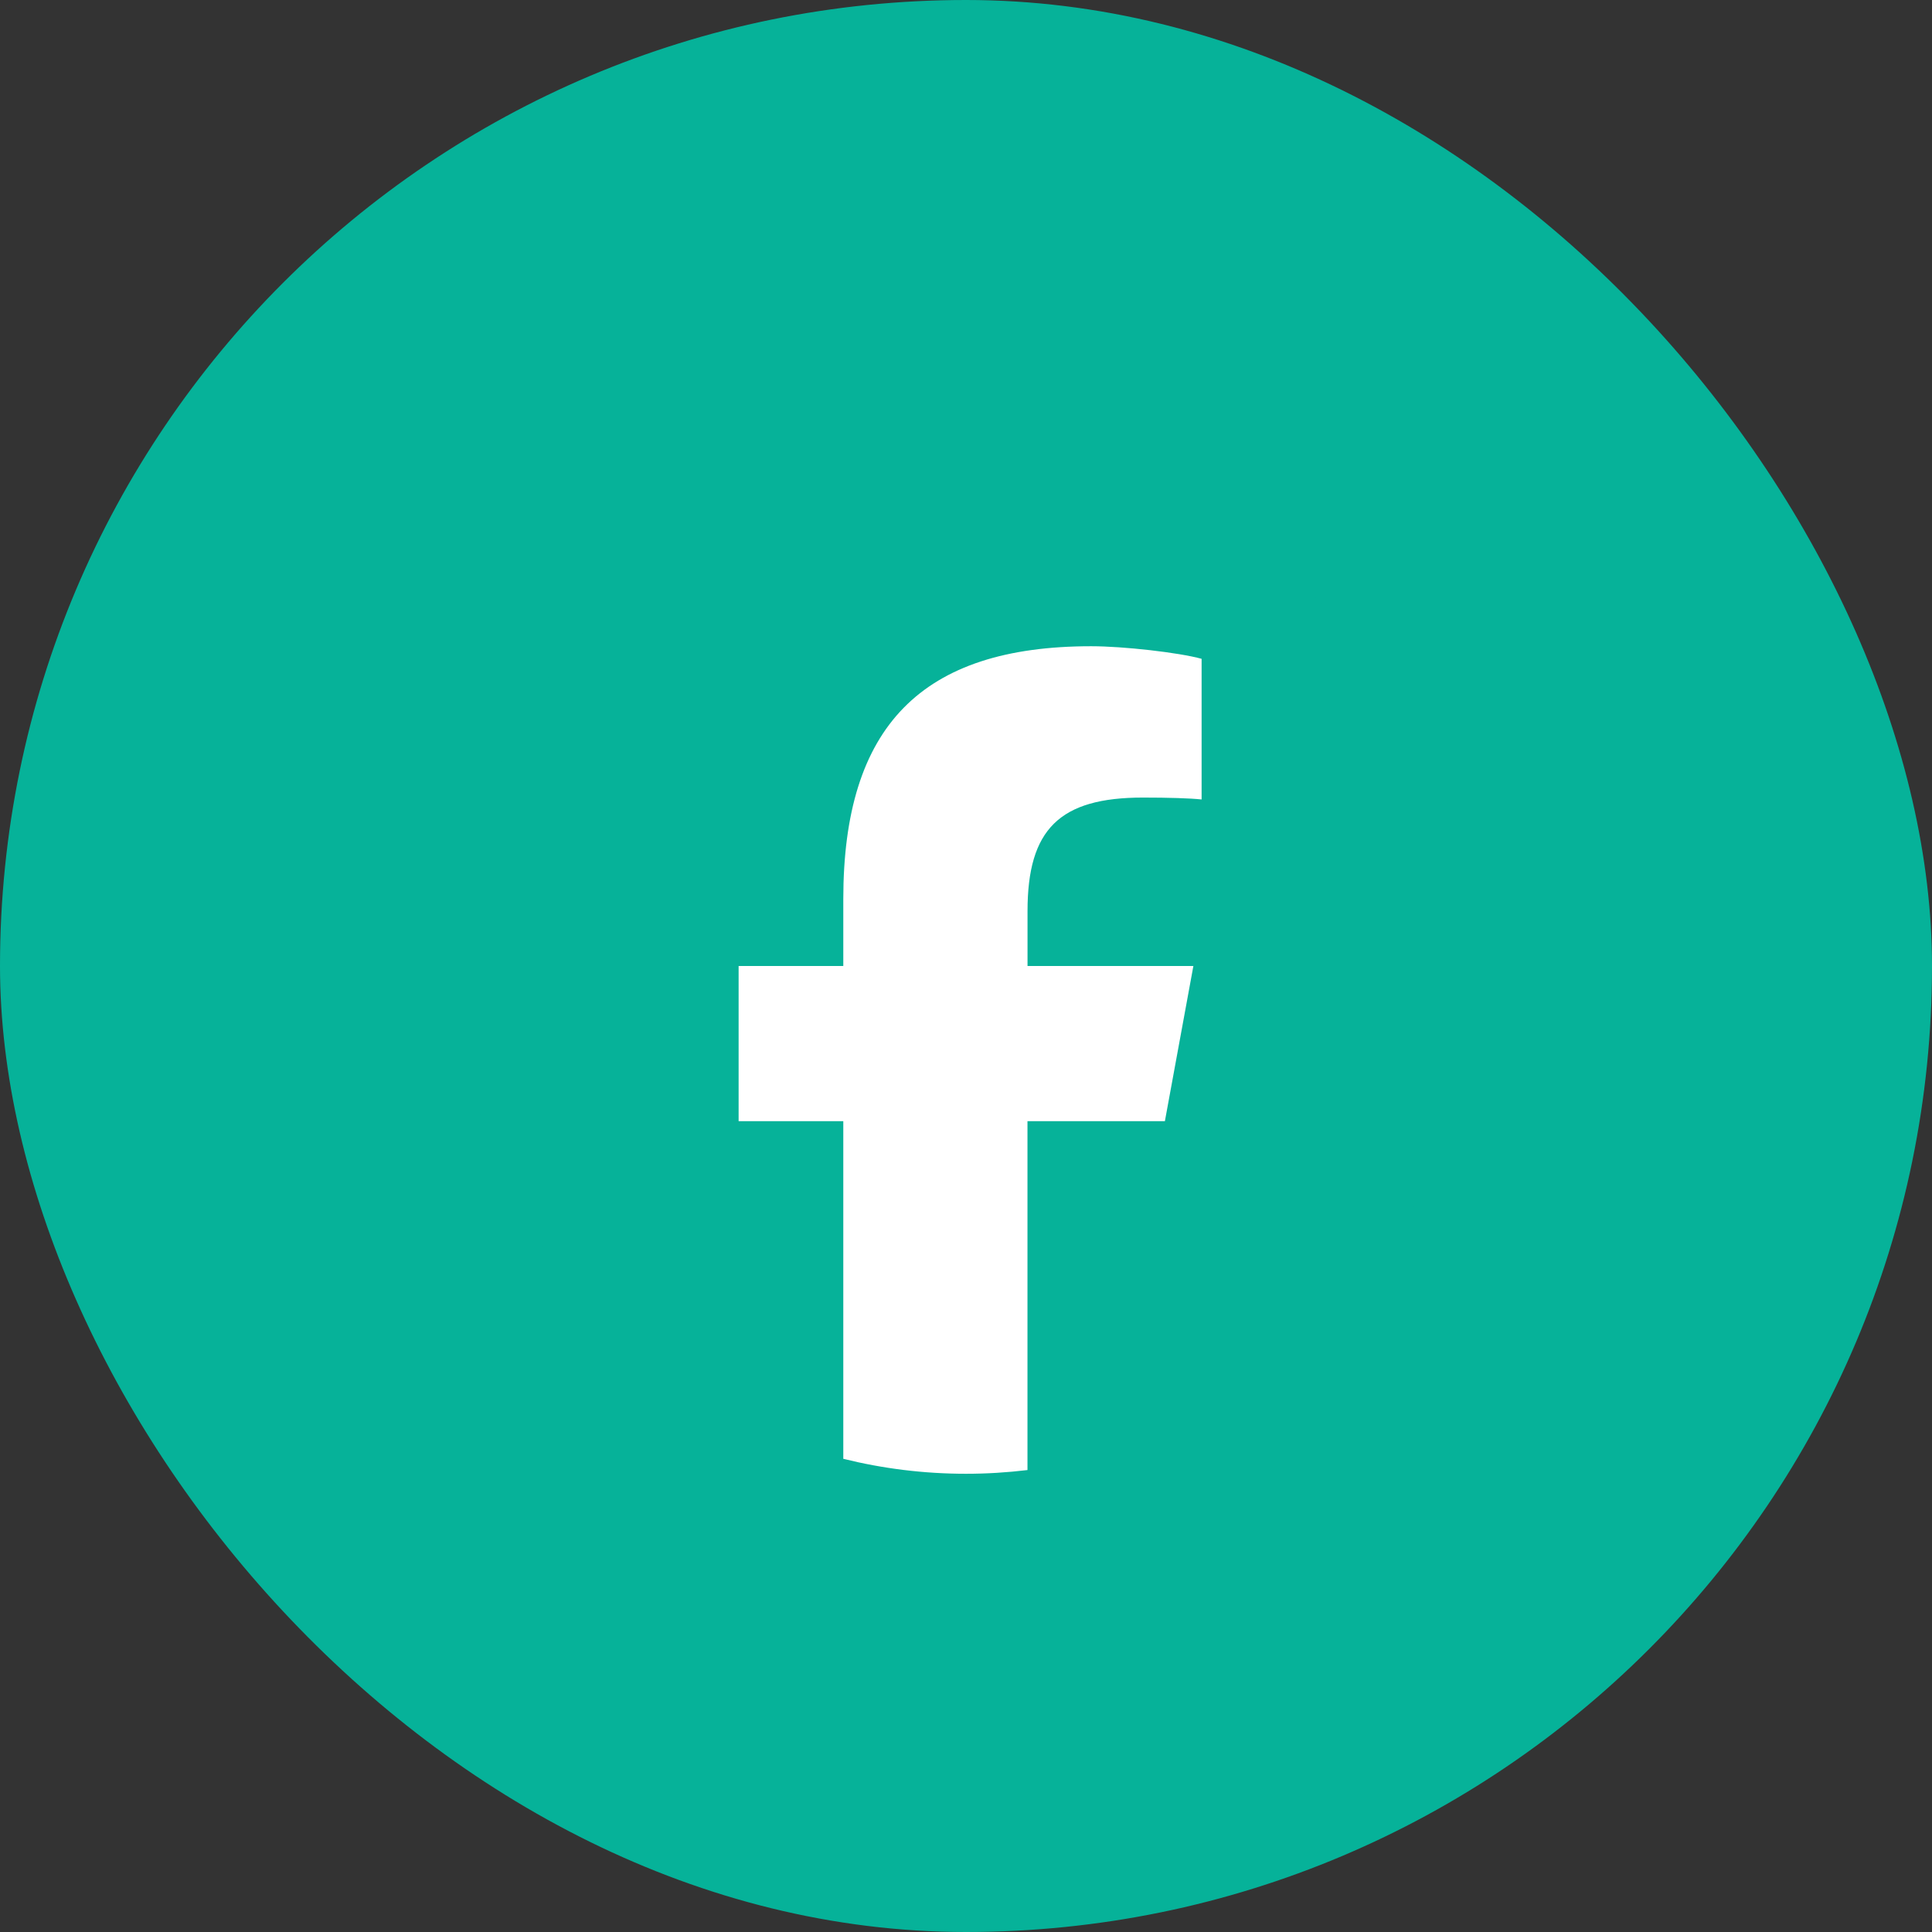 <?xml version="1.0" encoding="UTF-8"?>
<svg xmlns="http://www.w3.org/2000/svg" width="39" height="39" viewBox="0 0 39 39" fill="none">
  <rect x="0" y="0" width="39" height="39" fill="#333333" stroke="none"/>
  <rect width="39" height="39" rx="19.5" fill="#06B299"></rect>
  <g clip-path="url(#clip0_27_408)">
    <path d="M29.75 19.5C29.75 13.839 25.161 9.25 19.5 9.25C13.839 9.25 9.25 13.839 9.25 19.5C9.25 24.307 12.559 28.34 17.024 29.448V22.632H14.911V19.5H17.024V18.15C17.024 14.662 18.603 13.045 22.028 13.045C22.677 13.045 23.798 13.172 24.256 13.299V16.138C24.015 16.113 23.594 16.1 23.072 16.1C21.392 16.1 20.742 16.737 20.742 18.392V19.5H24.09L23.515 22.632H20.742V29.675C25.818 29.062 29.75 24.741 29.75 19.5H29.75Z" fill="#06B299"></path>
    <path d="M23.515 22.632L24.09 19.5H20.742V18.392C20.742 16.737 21.391 16.1 23.072 16.1C23.594 16.1 24.014 16.113 24.256 16.138V13.299C23.797 13.172 22.677 13.045 22.027 13.045C18.602 13.045 17.023 14.662 17.023 18.15V19.5H14.91V22.632H17.023V29.448C17.816 29.645 18.646 29.75 19.5 29.75C19.92 29.75 20.334 29.724 20.741 29.675V22.632H23.514H23.515Z" fill="white"></path>
  </g>
  <defs>
    <clipPath id="clip0_27_408">
      <rect width="20.5" height="20.5" fill="white" transform="translate(9.25 9.25)"></rect>
    </clipPath>
  </defs>
</svg>

